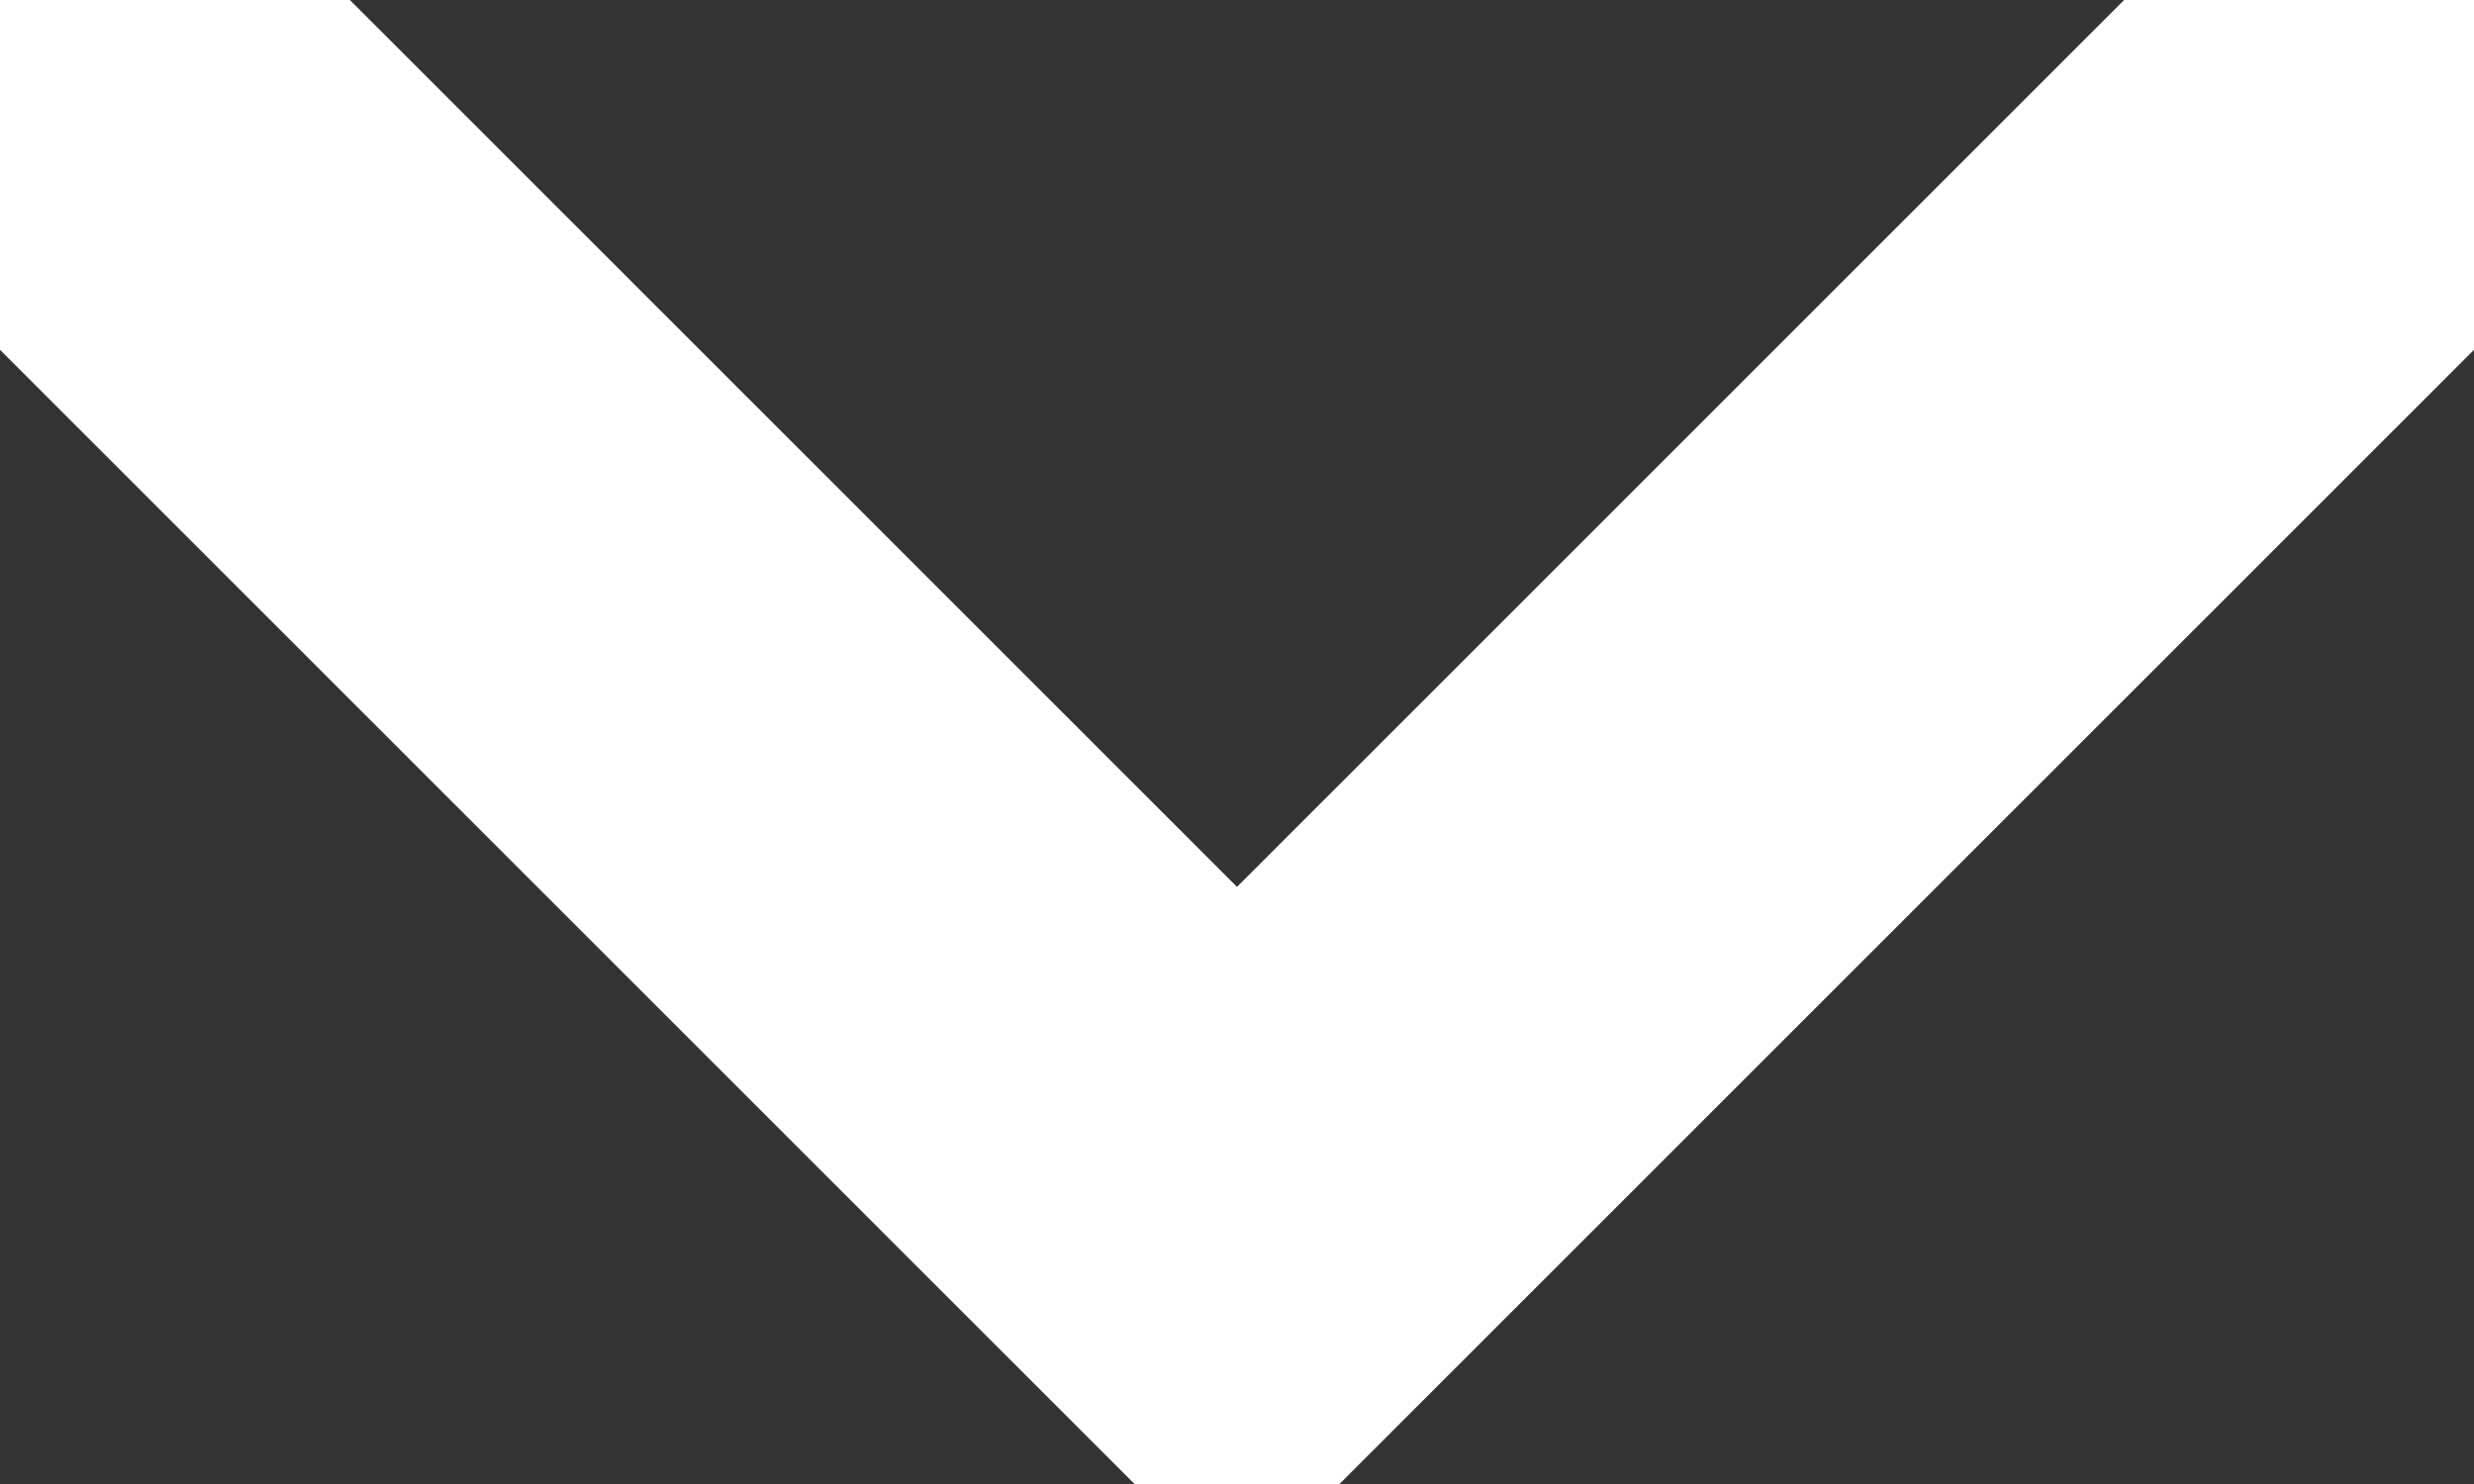 <svg xmlns="http://www.w3.org/2000/svg" width="5" height="3" viewBox="0 0 5 3"><rect x="0" y="0" width="5" height="3" fill="#333333" stroke="none"/><g><g><path fill="none" stroke="#fff" stroke-miterlimit="50" d="M0 0v0l2.5 2.5v0L5 0v0"/></g></g></svg>